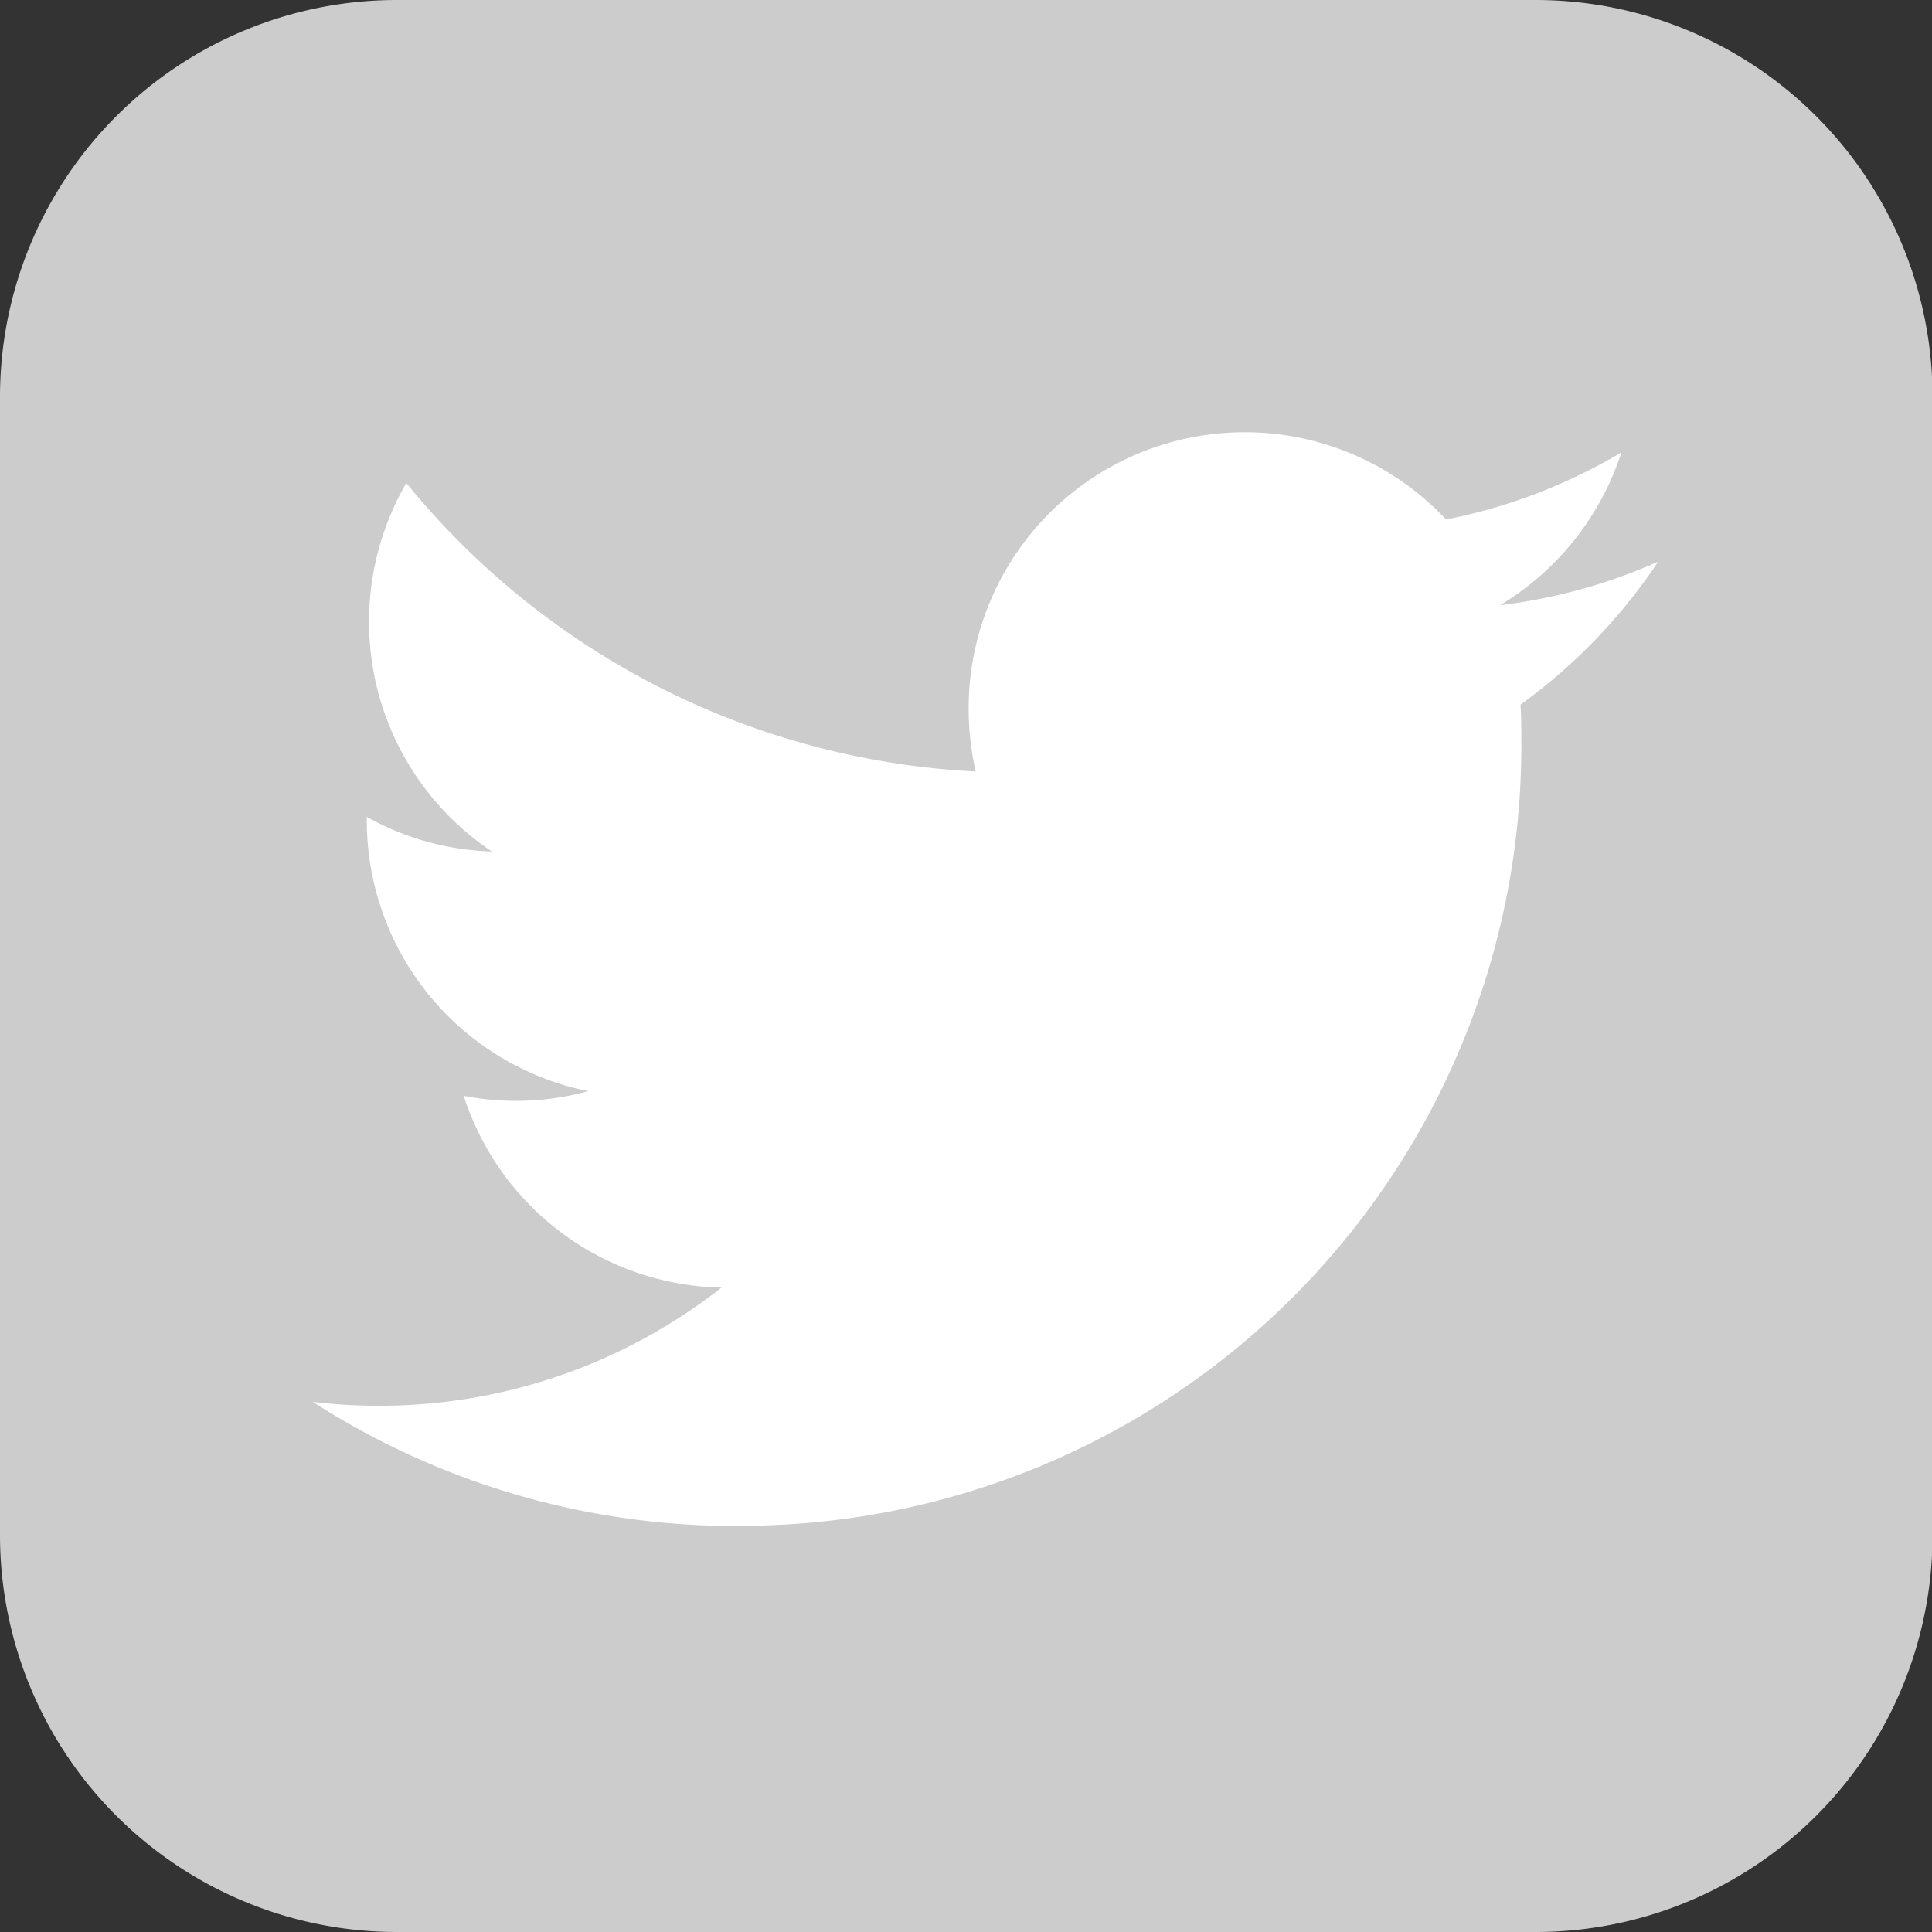 <svg xmlns="http://www.w3.org/2000/svg" width="18.324" height="18.324" viewBox="0 0 18.324 18.324"><rect x="0" y="0" width="18.324" height="18.324" fill="#333333" stroke="none"/><g transform="translate(-1462.941 -1719.252)"><path d="M3.764,0h10.8a3.765,3.765,0,0,1,3.765,3.765V14.559a3.765,3.765,0,0,1-3.765,3.765H3.765A3.765,3.765,0,0,1,0,14.559V3.764A3.764,3.764,0,0,1,3.764,0Z" transform="translate(1462.941 1719.252)" fill="#ccc"/><path d="M1469.92,1733.723a7.4,7.4,0,0,0,7.45-7.45c0-.113,0-.226-.008-.338a5.3,5.3,0,0,0,1.306-1.356,5.261,5.261,0,0,1-1.5.413,2.64,2.64,0,0,0,1.151-1.449,5.221,5.221,0,0,1-1.663.636,2.618,2.618,0,0,0-4.528,1.79,2.676,2.676,0,0,0,.067.6,7.44,7.44,0,0,1-5.4-2.736,2.621,2.621,0,0,0,.811,3.495,2.589,2.589,0,0,1-1.186-.328v.034a2.619,2.619,0,0,0,2.1,2.567,2.589,2.589,0,0,1-1.181.044,2.621,2.621,0,0,0,2.445,1.819,5.249,5.249,0,0,1-3.252,1.121,5.171,5.171,0,0,1-.624-.037,7.4,7.4,0,0,0,4.013,1.177" fill="#fff"/></g></svg>